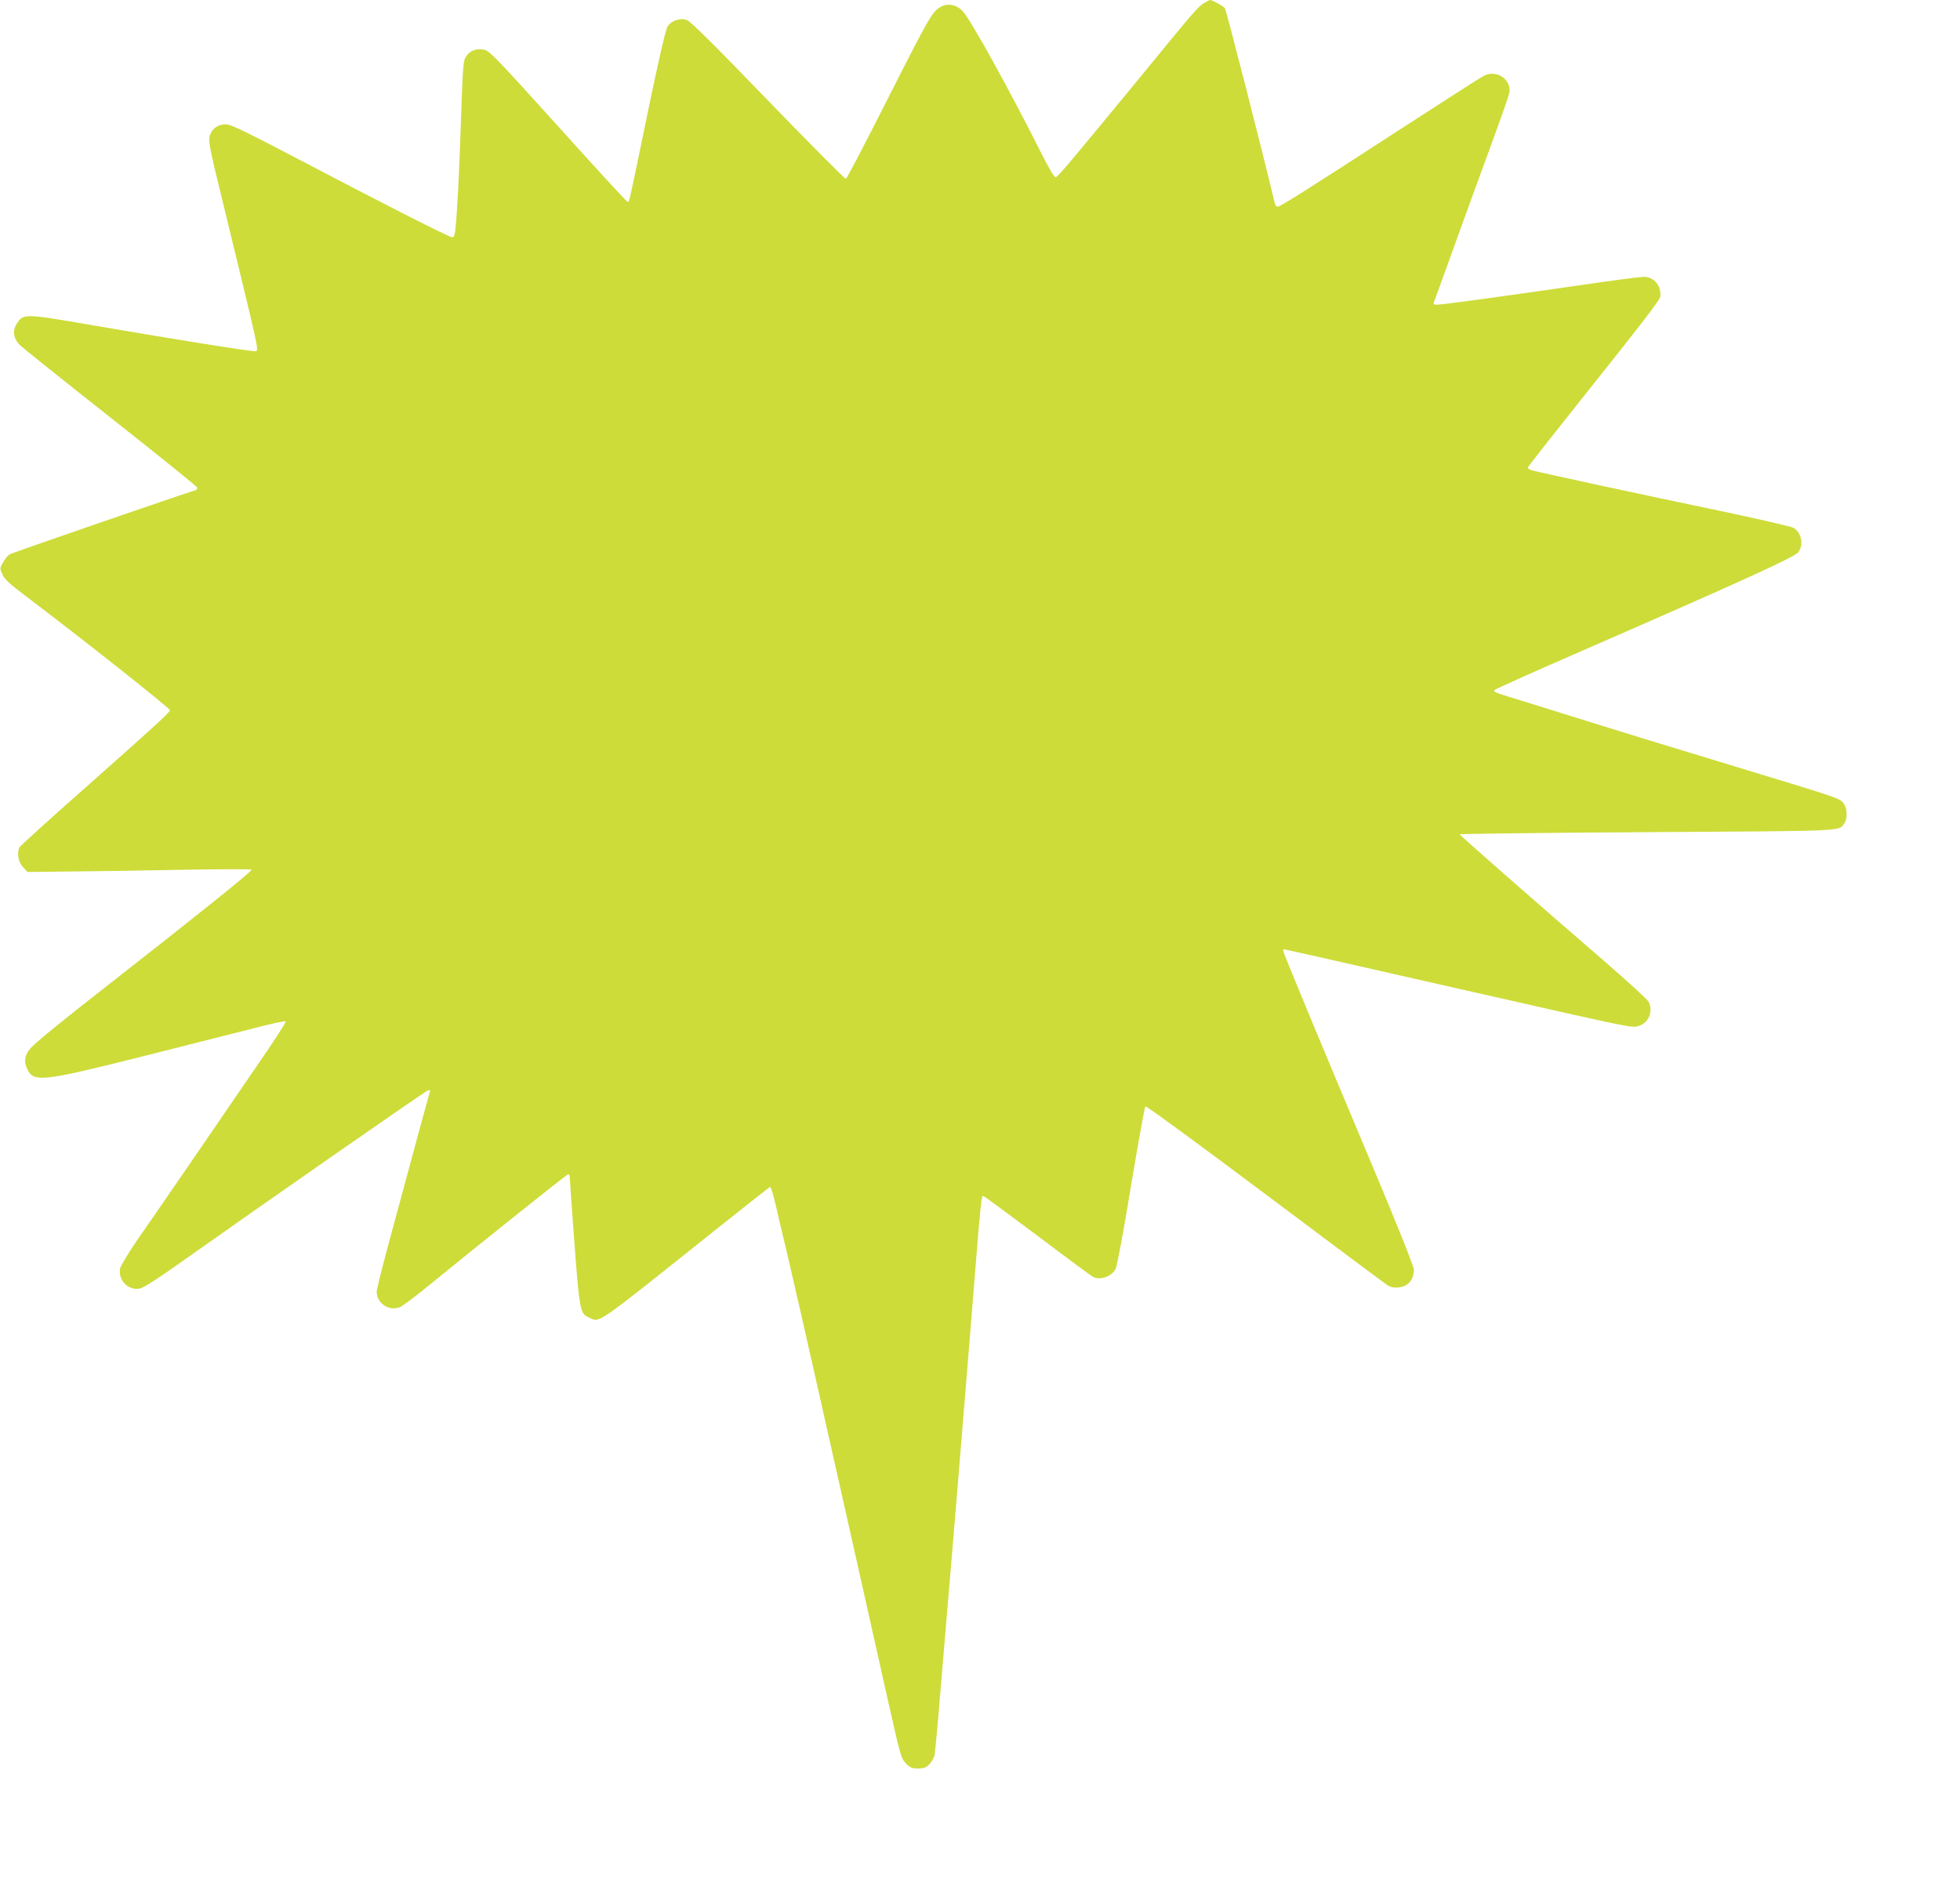 <?xml version="1.0" standalone="no"?>
<!DOCTYPE svg PUBLIC "-//W3C//DTD SVG 20010904//EN"
 "http://www.w3.org/TR/2001/REC-SVG-20010904/DTD/svg10.dtd">
<svg version="1.0" xmlns="http://www.w3.org/2000/svg"
 width="1280pt" height="1230pt" viewBox="0 0 1280 1230"
 preserveAspectRatio="xMidYMid meet">
<g transform="translate(0,1230) scale(0.1,-0.1)"
fill="#cddc39" stroke="none">
<path d="M7865 12281 c-42 -26 -54 -39 -420 -486 -463 -563 -536 -650 -551
-653 -8 -2 -42 55 -93 156 -205 409 -463 876 -514 929 -53 56 -127 56 -179 1
-39 -42 -88 -133 -348 -647 -124 -245 -230 -447 -236 -449 -6 -1 -235 229
-509 512 -354 367 -507 518 -530 526 -46 15 -104 -6 -127 -46 -11 -19 -61
-235 -123 -535 -134 -650 -125 -611 -138 -606 -7 2 -210 223 -453 493 -378
419 -446 490 -477 498 -50 13 -97 -3 -122 -41 -20 -29 -22 -53 -34 -404 -12
-361 -25 -617 -37 -726 -4 -39 -10 -53 -21 -53 -19 0 -489 239 -1038 528 -270
142 -402 206 -430 209 -55 6 -100 -24 -115 -74 -10 -34 -3 -75 85 -433 234
-962 235 -963 217 -974 -10 -6 -517 75 -1069 170 -440 76 -449 76 -491 14 -33
-48 -26 -101 20 -146 18 -17 285 -231 593 -474 308 -243 561 -447 563 -454 2
-8 -5 -16 -15 -19 -90 -27 -1196 -408 -1211 -418 -11 -7 -30 -30 -42 -52 -22
-38 -22 -39 -4 -79 14 -31 46 -61 139 -131 392 -297 955 -742 955 -756 0 -13
-109 -112 -551 -504 -235 -207 -429 -384 -433 -392 -16 -42 -6 -95 23 -127
l30 -33 268 3 c147 1 475 6 728 11 253 5 464 5 468 1 8 -7 -360 -302 -933
-750 -312 -243 -482 -383 -513 -419 -34 -41 -42 -81 -23 -124 41 -99 86 -95
751 72 286 72 613 155 728 184 114 30 210 51 213 46 3 -5 -68 -115 -158 -246
-173 -254 -662 -967 -822 -1197 -52 -77 -98 -154 -102 -171 -14 -76 54 -145
128 -131 22 4 104 55 214 133 628 444 1652 1157 1668 1161 15 4 18 1 13 -10
-5 -16 -81 -292 -261 -960 -47 -174 -86 -329 -86 -345 0 -76 82 -129 152 -100
18 8 98 67 178 133 378 308 911 734 920 734 6 0 10 -3 10 -7 0 -5 5 -71 10
-148 55 -764 53 -750 117 -780 72 -34 27 -65 820 568 194 155 357 283 362 285
5 2 21 -50 36 -115 15 -65 51 -219 81 -343 29 -124 114 -495 188 -825 169
-751 362 -1609 468 -2085 78 -348 84 -367 114 -397 27 -28 39 -33 79 -33 38 0
52 5 75 28 16 16 31 44 34 63 3 19 20 196 36 394 17 198 50 599 75 890 25 292
76 919 115 1395 82 1019 77 973 96 966 8 -3 166 -120 352 -259 185 -140 347
-259 359 -266 47 -25 123 1 149 52 9 16 54 259 100 541 47 281 89 515 94 520
5 5 342 -242 789 -577 429 -322 789 -591 800 -596 28 -15 77 -14 109 3 36 18
57 59 55 105 -1 22 -101 273 -268 671 -364 865 -585 1398 -585 1410 0 6 2 10
5 10 6 0 427 -95 1235 -279 1058 -240 1036 -235 1081 -222 65 20 96 92 67 156
-6 14 -140 137 -297 273 -388 334 -935 814 -939 823 -1 3 548 10 1220 14 1311
8 1256 5 1292 57 23 32 20 100 -4 131 -26 33 -18 31 -650 223 -593 180 -804
245 -1185 364 -137 43 -297 93 -354 110 -85 26 -101 34 -90 44 8 7 268 124
579 259 1032 450 1381 609 1404 640 37 50 21 128 -32 160 -15 8 -234 59 -487
112 -481 100 -1169 249 -1220 263 -16 5 -29 13 -28 18 1 6 195 252 431 548
291 364 431 546 434 566 11 71 -40 133 -109 132 -21 0 -211 -25 -423 -56 -540
-78 -892 -126 -924 -126 -23 0 -27 3 -21 18 4 9 64 177 135 372 70 195 178
492 240 659 61 166 114 318 117 335 14 89 -85 154 -168 110 -17 -8 -243 -153
-502 -321 -637 -413 -826 -533 -843 -533 -7 0 -16 10 -19 23 -88 368 -317
1263 -326 1274 -13 15 -82 53 -96 53 -4 0 -21 -9 -38 -19z"/>
</g>
</svg>
